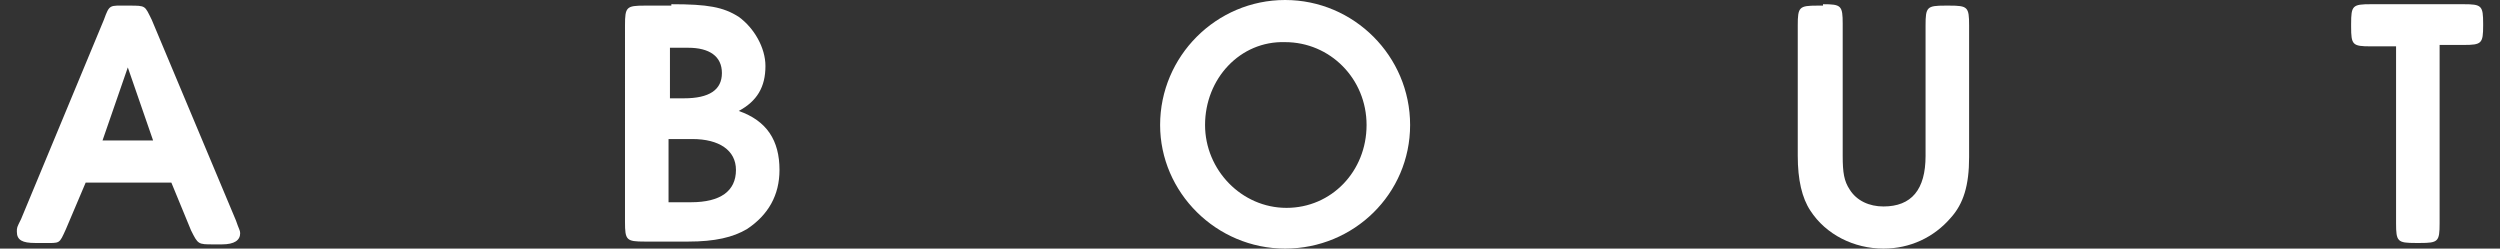 <?xml version="1.0" encoding="utf-8"?>
<!-- Generator: Adobe Illustrator 26.2.1, SVG Export Plug-In . SVG Version: 6.00 Build 0)  -->
<svg version="1.1" id="レイヤー_1" xmlns="http://www.w3.org/2000/svg" xmlns:xlink="http://www.w3.org/1999/xlink" x="0px"
	 y="0px" viewBox="0 0 178 17.7" style="enable-background:new 0 0 178 17.7;" xml:space="preserve">
<rect x="0" y="0" width="178" height="17.7" fill="#333333" stroke="none"/>
<style type="text/css">
	.st0{fill:#FFFFFF;}
</style>
<g>
	<g>
		<path class="st0" d="M6.1,13l-1.4,3.3c-0.5,1.1-0.4,1-1.6,1H2.5c-0.9,0-1.3-0.2-1.3-0.8c0-0.3,0-0.3,0.3-0.9L7.4,1.4
			c0.4-1.1,0.4-1,1.6-1h0.2c1.2,0,1.1,0,1.6,1l6,14.3c0.2,0.6,0.3,0.7,0.3,0.9c0,0.5-0.4,0.8-1.3,0.8h-0.6c-1.1,0-1.1,0-1.6-1
			L12.2,13H6.1z M10.9,10L9.1,4.8L7.3,10H10.9z"/>
		<path class="st0" d="M47.8,0.3c2.6,0,3.7,0.2,4.8,0.9c1.1,0.8,1.9,2.2,1.9,3.5c0,1.5-0.6,2.5-1.9,3.2c2,0.7,2.9,2.1,2.9,4.2
			c0,1.8-0.8,3.2-2.3,4.2c-1,0.6-2.3,0.9-4.2,0.9h-3.1c-1.3,0-1.4-0.1-1.4-1.4V1.8c0-1.3,0.1-1.4,1.4-1.4H47.8z M48.7,7
			c1.8,0,2.7-0.6,2.7-1.8c0-1.2-0.9-1.8-2.4-1.8h-1.3V7H48.7z M49.2,14.4c2.1,0,3.2-0.8,3.2-2.3c0-1.4-1.2-2.2-3.1-2.2h-1.7v4.5
			H49.2z"/>
		<path class="st0" d="M100.4,8.9c0,4.9-4,8.8-8.9,8.8s-8.9-4-8.9-8.8c0-4.9,4-8.9,8.9-8.9C96.4,0,100.4,4,100.4,8.9z M85.8,8.9
			c0,3.2,2.6,5.9,5.8,5.9c3.2,0,5.7-2.6,5.7-5.9c0-3.3-2.6-5.9-5.8-5.9C88.3,2.9,85.8,5.6,85.8,8.9z"/>
		<path class="st0" d="M129.8,0.3c1.3,0,1.4,0.1,1.4,1.4v9.4c0,1.2,0.1,1.8,0.5,2.4c0.5,0.8,1.4,1.2,2.4,1.2c2,0,3-1.2,3-3.6V1.8
			c0-1.3,0.1-1.4,1.4-1.4h0.3c1.3,0,1.4,0.1,1.4,1.4v9.4c0,2-0.4,3.3-1.3,4.3c-1.2,1.4-2.9,2.2-4.8,2.2c-2.1,0-4.1-1-5.2-2.7
			c-0.6-0.9-0.9-2.2-0.9-3.9V1.8c0-1.3,0.1-1.4,1.4-1.4H129.8z"/>
		<path class="st0" d="M168.8,3.3c-1.3,0-1.4-0.1-1.4-1.4V1.7c0-1.3,0.1-1.4,1.4-1.4h6.6c1.3,0,1.4,0.1,1.4,1.4v0.1
			c0,1.3-0.1,1.4-1.4,1.4h-1.7v12.7c0,1.3-0.1,1.4-1.4,1.4h-0.3c-1.3,0-1.4-0.1-1.4-1.4V3.3H168.8z"/>
	</g>
</g>
</svg>
